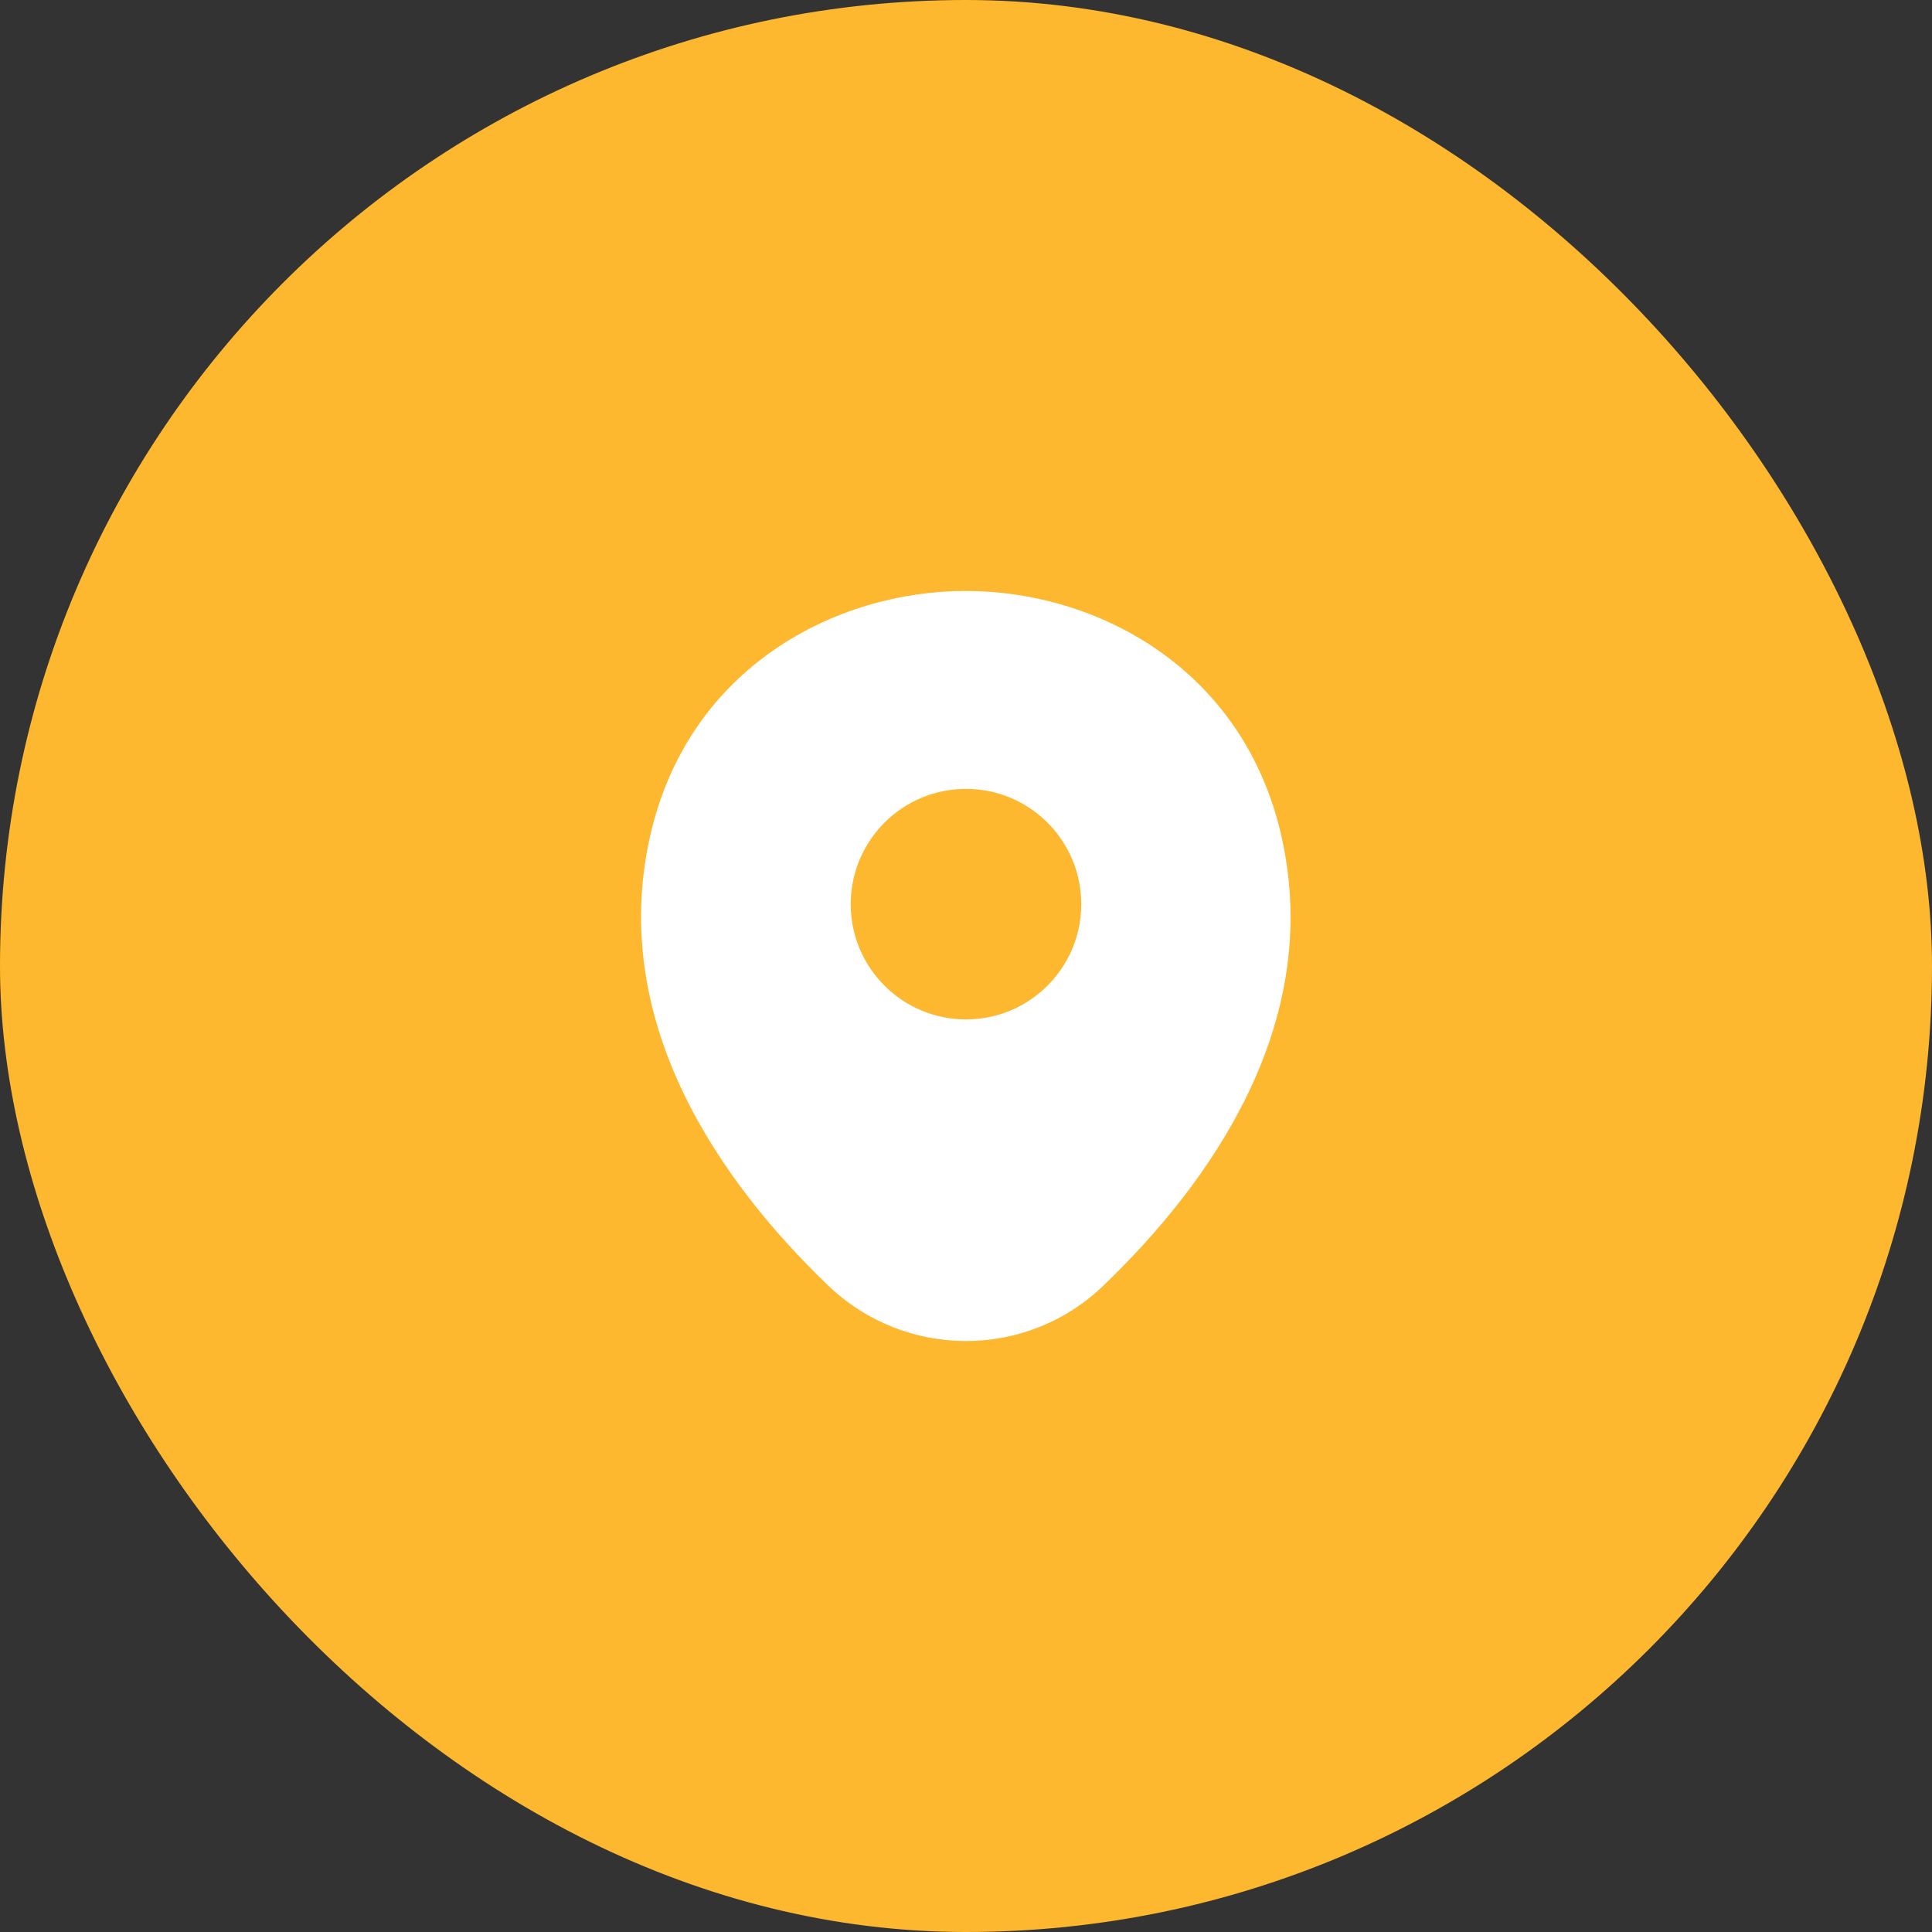 <?xml version="1.0" encoding="UTF-8"?>
<svg xmlns="http://www.w3.org/2000/svg" width="66" height="66" viewBox="0 0 66 66" fill="none">
  <rect x="0" y="0" width="66" height="66" fill="#333333" stroke="none"/>
  <rect width="66" height="66" rx="33" fill="#FEB82F"></rect>
  <path d="M43.775 28.562C42.462 22.788 37.425 20.188 33 20.188C33 20.188 33 20.188 32.987 20.188C28.575 20.188 23.525 22.775 22.212 28.55C20.75 35 24.7 40.462 28.275 43.9C29.6 45.175 31.3 45.812 33 45.812C34.7 45.812 36.4 45.175 37.712 43.9C41.287 40.462 45.237 35.013 43.775 28.562ZM33 34.825C30.825 34.825 29.062 33.062 29.062 30.887C29.062 28.712 30.825 26.95 33 26.95C35.175 26.95 36.937 28.712 36.937 30.887C36.937 33.062 35.175 34.825 33 34.825Z" fill="white"></path>
</svg>
